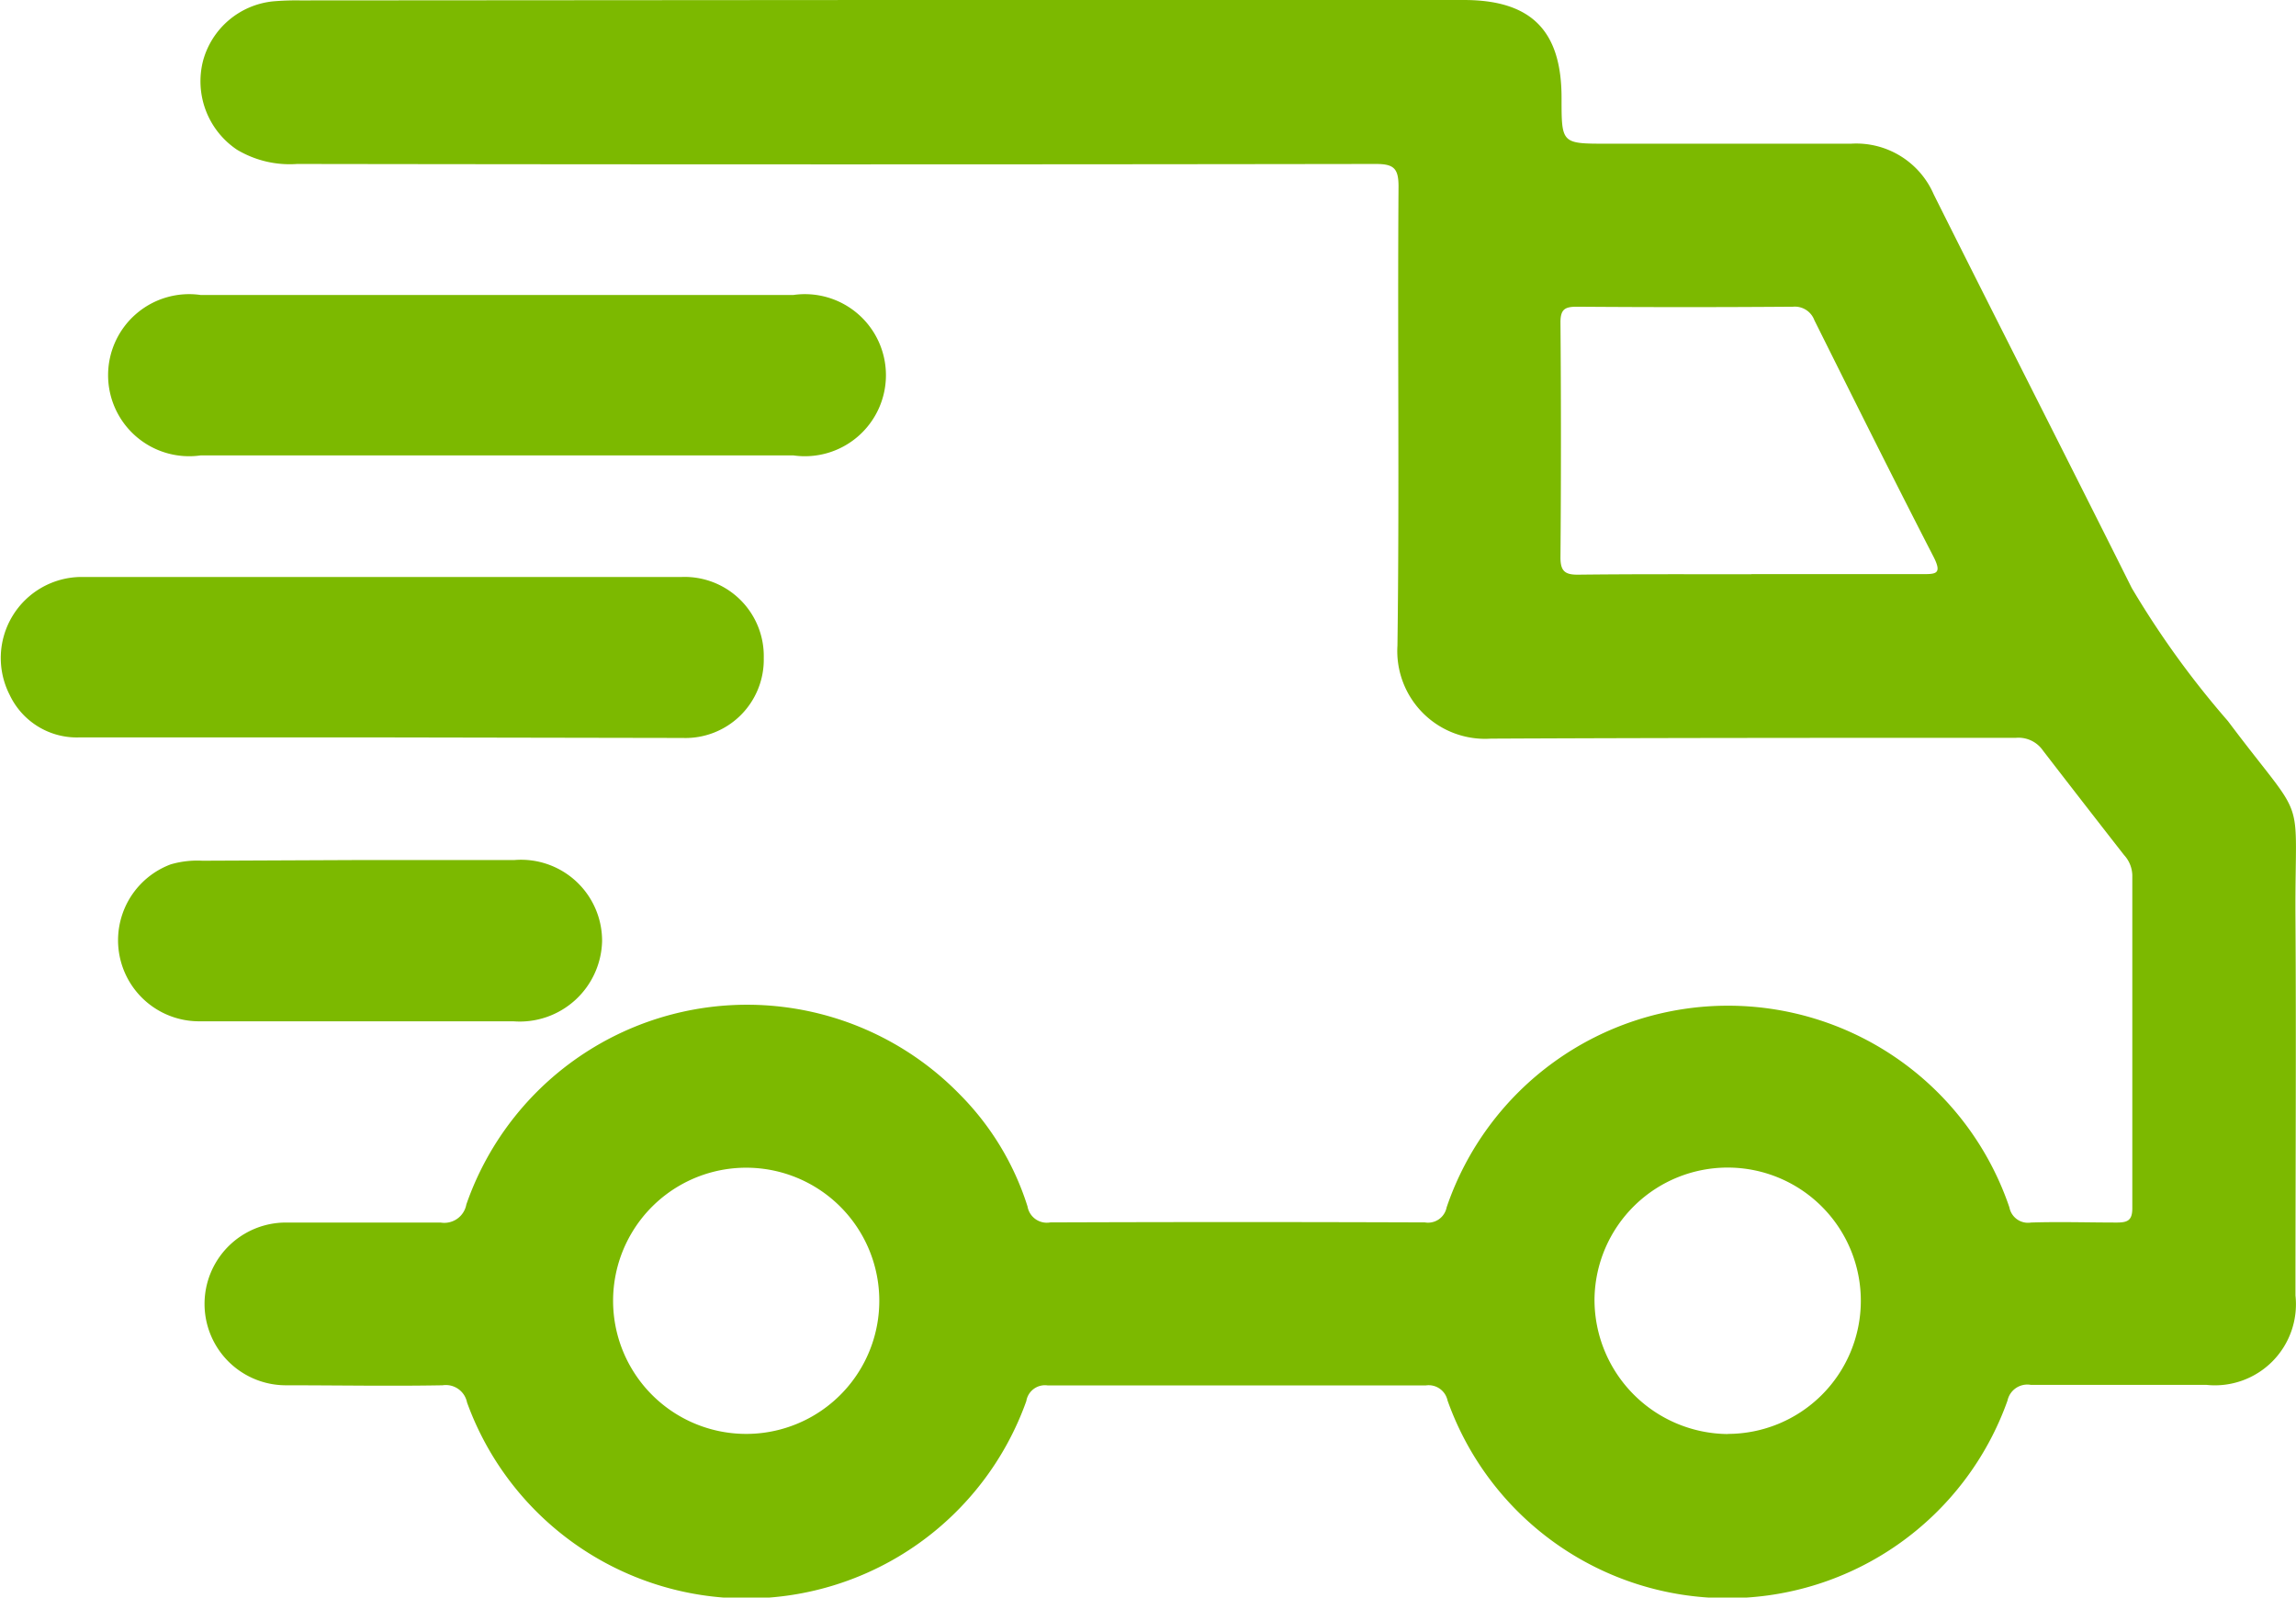 <svg xmlns="http://www.w3.org/2000/svg" id="delivery-icon" width="17" height="11.829" viewBox="0 0 17 11.829"><defs><style>.cls-1{fill:#7cb900}</style></defs><g id="Group_18" data-name="Group 18"><path id="Path_17" d="M407.728 382.22h4.31c.5 0 .725.227.724.727 0 .337 0 .337.335.337h1.808a.625.625 0 0 1 .613.376c.486.972.98 1.941 1.466 2.914a6.7 6.7 0 0 0 .712.985c.6.8.494.48.5 1.453.006.933 0 1.866 0 2.8a.6.6 0 0 1-.659.662h-1.3a.15.15 0 0 0-.173.116 2.2 2.2 0 0 1-4.146 0 .143.143 0 0 0-.161-.112h-2.8a.14.14 0 0 0-.158.116 2.2 2.2 0 0 1-4.141.01.16.16 0 0 0-.181-.127c-.387.007-.774 0-1.16 0a.6.6 0 1 1 0-1.205h1.145a.166.166 0 0 0 .191-.134 2.2 2.2 0 0 1 3.655-.813 2.05 2.05 0 0 1 .5.828.145.145 0 0 0 .169.118q1.387-.005 2.773 0a.14.14 0 0 0 .161-.111 2.2 2.2 0 0 1 4.167 0 .14.14 0 0 0 .16.112c.211-.007.422 0 .633 0 .079 0 .117-.013.117-.105v-2.468a.23.23 0 0 0-.061-.148q-.3-.384-.6-.773a.22.22 0 0 0-.2-.095c-1.3 0-2.592 0-3.888.006a.65.65 0 0 1-.692-.689c.015-1.134 0-2.267.008-3.4 0-.134-.036-.166-.168-.166q-3.994.006-7.987 0a.76.76 0 0 1-.446-.106.61.61 0 0 1-.25-.66.6.6 0 0 1 .518-.438 2 2 0 0 1 .2-.007zm6.44 4.251h1.264c.1 0 .149 0 .086-.125-.3-.583-.592-1.169-.884-1.755a.154.154 0 0 0-.158-.1q-.8.006-1.6 0c-.088 0-.122.018-.122.115q.007.872 0 1.743c0 .1.034.127.13.126.432-.005.858-.003 1.284-.003zm-7.446 6.366a.985.985 0 1 0 .006-1.971.985.985 0 0 0-.006 1.971m7.27 0a.986.986 0 1 0-.986-1 .995.995 0 0 0 .987 1.001z" class="cls-1" data-name="Path 17" transform="translate(-401.2 -382.22)"/><path id="Path_18" d="M384.328 454.625h2.18a.6.6 0 1 1 0 1.188h-4.39a.6.6 0 1 1 0-1.188z" class="cls-1" data-name="Path 18" transform="translate(-380.633 -452.441)"/><path id="Path_19" d="M355.469 524.991h-2.239a.55.55 0 0 1-.516-.314.6.6 0 0 1 .53-.874h4.448a.586.586 0 0 1 .605.6.58.58 0 0 1-.6.592z" class="cls-1" data-name="Path 19" transform="translate(-352.642 -519.531)"/><path id="Path_20" d="M383.422 593.421h1.155a.6.6 0 0 1 .65.6.61.61 0 0 1-.657.594h-2.326a.6.6 0 0 1-.211-1.162.7.7 0 0 1 .234-.027z" class="cls-1" data-name="Path 20" transform="translate(-380.769 -587.053)"/></g></svg>